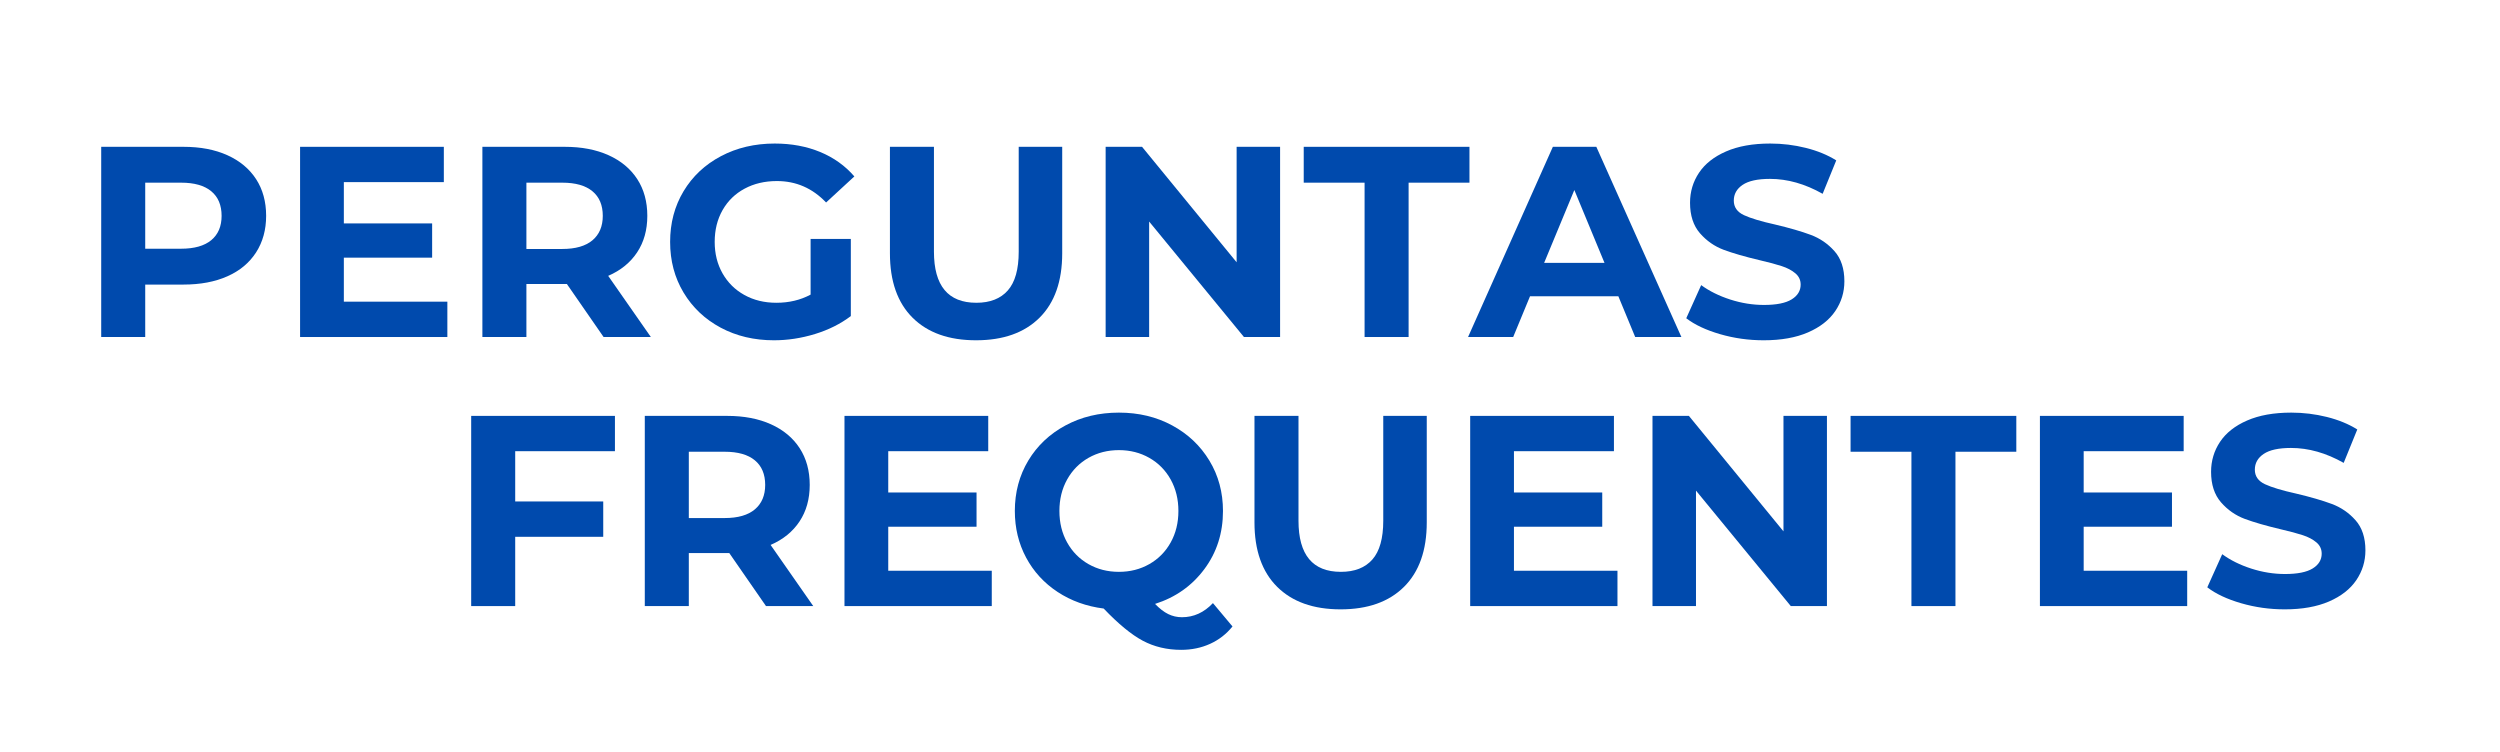 <svg xmlns="http://www.w3.org/2000/svg" xmlns:xlink="http://www.w3.org/1999/xlink" width="1608" zoomAndPan="magnify" viewBox="0 0 1206 363" height="484" preserveAspectRatio="xMidYMid meet" version="1.0"><defs><g/></defs><g fill="#004aad" fill-opacity="1"><g transform="translate(37.947, 162.574)"><g><path d="M 50.594 -91.75 C 58.719 -91.75 65.773 -90.395 71.766 -87.688 C 77.754 -84.977 82.363 -81.133 85.594 -76.156 C 88.82 -71.176 90.438 -65.273 90.438 -58.453 C 90.438 -51.734 88.82 -45.859 85.594 -40.828 C 82.363 -35.805 77.754 -31.961 71.766 -29.297 C 65.773 -26.629 58.719 -25.297 50.594 -25.297 L 32.109 -25.297 L 32.109 0 L 10.875 0 L 10.875 -91.75 Z M 49.422 -42.594 C 55.797 -42.594 60.645 -43.969 63.969 -46.719 C 67.289 -49.477 68.953 -53.391 68.953 -58.453 C 68.953 -63.609 67.289 -67.562 63.969 -70.312 C 60.645 -73.07 55.797 -74.453 49.422 -74.453 L 32.109 -74.453 L 32.109 -42.594 Z M 49.422 -42.594 "/></g></g></g><g fill="#004aad" fill-opacity="1"><g transform="translate(133.885, 162.574)"><g><path d="M 81.922 -17.047 L 81.922 0 L 10.875 0 L 10.875 -91.75 L 80.219 -91.75 L 80.219 -74.719 L 31.984 -74.719 L 31.984 -54.797 L 74.578 -54.797 L 74.578 -38.281 L 31.984 -38.281 L 31.984 -17.047 Z M 81.922 -17.047 "/></g></g></g><g fill="#004aad" fill-opacity="1"><g transform="translate(221.828, 162.574)"><g><path d="M 69.344 0 L 51.641 -25.562 L 32.109 -25.562 L 32.109 0 L 10.875 0 L 10.875 -91.75 L 50.594 -91.75 C 58.719 -91.75 65.773 -90.395 71.766 -87.688 C 77.754 -84.977 82.363 -81.133 85.594 -76.156 C 88.82 -71.176 90.438 -65.273 90.438 -58.453 C 90.438 -51.641 88.797 -45.766 85.516 -40.828 C 82.242 -35.891 77.594 -32.113 71.562 -29.5 L 92.141 0 Z M 68.953 -58.453 C 68.953 -63.609 67.289 -67.562 63.969 -70.312 C 60.645 -73.07 55.797 -74.453 49.422 -74.453 L 32.109 -74.453 L 32.109 -42.469 L 49.422 -42.469 C 55.797 -42.469 60.645 -43.863 63.969 -46.656 C 67.289 -49.457 68.953 -53.391 68.953 -58.453 Z M 68.953 -58.453 "/></g></g></g><g fill="#004aad" fill-opacity="1"><g transform="translate(318.159, 162.574)"><g><path d="M 72.875 -47.312 L 92.281 -47.312 L 92.281 -10.094 C 87.301 -6.332 81.531 -3.445 74.969 -1.438 C 68.414 0.57 61.82 1.578 55.188 1.578 C 45.656 1.578 37.086 -0.453 29.484 -4.516 C 21.891 -8.586 15.926 -14.227 11.594 -21.438 C 7.27 -28.645 5.109 -36.789 5.109 -45.875 C 5.109 -54.969 7.27 -63.117 11.594 -70.328 C 15.926 -77.535 21.938 -83.172 29.625 -87.234 C 37.312 -91.297 45.961 -93.328 55.578 -93.328 C 63.617 -93.328 70.914 -91.973 77.469 -89.266 C 84.02 -86.555 89.523 -82.625 93.984 -77.469 L 80.344 -64.891 C 73.789 -71.785 65.883 -75.234 56.625 -75.234 C 50.77 -75.234 45.57 -74.008 41.031 -71.562 C 36.488 -69.125 32.945 -65.676 30.406 -61.219 C 27.875 -56.758 26.609 -51.645 26.609 -45.875 C 26.609 -40.195 27.875 -35.129 30.406 -30.672 C 32.945 -26.211 36.469 -22.738 40.969 -20.25 C 45.469 -17.758 50.598 -16.516 56.359 -16.516 C 62.484 -16.516 67.988 -17.828 72.875 -20.453 Z M 72.875 -47.312 "/></g></g></g><g fill="#004aad" fill-opacity="1"><g transform="translate(419.208, 162.574)"><g><path d="M 51.641 1.578 C 38.535 1.578 28.332 -2.047 21.031 -9.297 C 13.738 -16.555 10.094 -26.914 10.094 -40.375 L 10.094 -91.75 L 31.328 -91.75 L 31.328 -41.156 C 31.328 -24.727 38.145 -16.516 51.781 -16.516 C 58.414 -16.516 63.477 -18.5 66.969 -22.469 C 70.469 -26.445 72.219 -32.676 72.219 -41.156 L 72.219 -91.75 L 93.203 -91.75 L 93.203 -40.375 C 93.203 -26.914 89.551 -16.555 82.25 -9.297 C 74.957 -2.047 64.754 1.578 51.641 1.578 Z M 51.641 1.578 "/></g></g></g><g fill="#004aad" fill-opacity="1"><g transform="translate(522.486, 162.574)"><g><path d="M 95.031 -91.75 L 95.031 0 L 77.594 0 L 31.859 -55.703 L 31.859 0 L 10.875 0 L 10.875 -91.75 L 28.438 -91.75 L 74.062 -36.047 L 74.062 -91.75 Z M 95.031 -91.75 "/></g></g></g><g fill="#004aad" fill-opacity="1"><g transform="translate(628.384, 162.574)"><g><path d="M 29.891 -74.453 L 0.531 -74.453 L 0.531 -91.75 L 80.484 -91.75 L 80.484 -74.453 L 51.125 -74.453 L 51.125 0 L 29.891 0 Z M 29.891 -74.453 "/></g></g></g><g fill="#004aad" fill-opacity="1"><g transform="translate(709.381, 162.574)"><g><path d="M 71.312 -19.656 L 28.703 -19.656 L 20.578 0 L -1.188 0 L 39.719 -91.75 L 60.688 -91.75 L 101.719 0 L 79.438 0 Z M 64.625 -35.781 L 50.078 -70.906 L 35.516 -35.781 Z M 64.625 -35.781 "/></g></g></g><g fill="#004aad" fill-opacity="1"><g transform="translate(809.775, 162.574)"><g><path d="M 41.031 1.578 C 33.77 1.578 26.754 0.594 19.984 -1.375 C 13.211 -3.344 7.773 -5.898 3.672 -9.047 L 10.875 -25.031 C 14.812 -22.145 19.488 -19.828 24.906 -18.078 C 30.32 -16.336 35.738 -15.469 41.156 -15.469 C 47.188 -15.469 51.645 -16.363 54.531 -18.156 C 57.414 -19.945 58.859 -22.328 58.859 -25.297 C 58.859 -27.484 58.004 -29.297 56.297 -30.734 C 54.586 -32.18 52.398 -33.336 49.734 -34.203 C 47.078 -35.078 43.477 -36.039 38.938 -37.094 C 31.938 -38.75 26.207 -40.406 21.75 -42.062 C 17.301 -43.727 13.477 -46.395 10.281 -50.062 C 7.094 -53.738 5.5 -58.633 5.5 -64.75 C 5.5 -70.082 6.941 -74.91 9.828 -79.234 C 12.711 -83.555 17.062 -86.984 22.875 -89.516 C 28.688 -92.055 35.785 -93.328 44.172 -93.328 C 50.023 -93.328 55.75 -92.629 61.344 -91.234 C 66.938 -89.836 71.832 -87.828 76.031 -85.203 L 69.469 -69.078 C 60.988 -73.879 52.516 -76.281 44.047 -76.281 C 38.098 -76.281 33.703 -75.316 30.859 -73.391 C 28.023 -71.473 26.609 -68.941 26.609 -65.797 C 26.609 -62.648 28.242 -60.312 31.516 -58.781 C 34.797 -57.258 39.801 -55.754 46.531 -54.266 C 53.52 -52.609 59.242 -50.945 63.703 -49.281 C 68.16 -47.625 71.984 -45.004 75.172 -41.422 C 78.359 -37.836 79.953 -32.988 79.953 -26.875 C 79.953 -21.625 78.488 -16.836 75.562 -12.516 C 72.633 -8.191 68.242 -4.758 62.391 -2.219 C 56.535 0.312 49.414 1.578 41.031 1.578 Z M 41.031 1.578 "/></g></g></g><g fill="#004aad" fill-opacity="1"><g transform="translate(216.425, 292.374)"><g><path d="M 32.109 -74.719 L 32.109 -50.469 L 74.578 -50.469 L 74.578 -33.422 L 32.109 -33.422 L 32.109 0 L 10.875 0 L 10.875 -91.75 L 80.219 -91.75 L 80.219 -74.719 Z M 32.109 -74.719 "/></g></g></g><g fill="#004aad" fill-opacity="1"><g transform="translate(300.174, 292.374)"><g><path d="M 69.344 0 L 51.641 -25.562 L 32.109 -25.562 L 32.109 0 L 10.875 0 L 10.875 -91.75 L 50.594 -91.75 C 58.719 -91.75 65.773 -90.395 71.766 -87.688 C 77.754 -84.977 82.363 -81.133 85.594 -76.156 C 88.82 -71.176 90.438 -65.273 90.438 -58.453 C 90.438 -51.641 88.797 -45.766 85.516 -40.828 C 82.242 -35.891 77.594 -32.113 71.562 -29.5 L 92.141 0 Z M 68.953 -58.453 C 68.953 -63.609 67.289 -67.562 63.969 -70.312 C 60.645 -73.07 55.797 -74.453 49.422 -74.453 L 32.109 -74.453 L 32.109 -42.469 L 49.422 -42.469 C 55.797 -42.469 60.645 -43.863 63.969 -46.656 C 67.289 -49.457 68.953 -53.391 68.953 -58.453 Z M 68.953 -58.453 "/></g></g></g><g fill="#004aad" fill-opacity="1"><g transform="translate(396.505, 292.374)"><g><path d="M 81.922 -17.047 L 81.922 0 L 10.875 0 L 10.875 -91.75 L 80.219 -91.75 L 80.219 -74.719 L 31.984 -74.719 L 31.984 -54.797 L 74.578 -54.797 L 74.578 -38.281 L 31.984 -38.281 L 31.984 -17.047 Z M 81.922 -17.047 "/></g></g></g><g fill="#004aad" fill-opacity="1"><g transform="translate(484.448, 292.374)"><g><path d="M 110.109 9.828 C 107.141 13.504 103.535 16.301 99.297 18.219 C 95.055 20.145 90.398 21.109 85.328 21.109 C 78.516 21.109 72.352 19.645 66.844 16.719 C 61.344 13.789 55.051 8.613 47.969 1.188 C 39.664 0.133 32.258 -2.531 25.75 -6.812 C 19.238 -11.094 14.172 -16.617 10.547 -23.391 C 6.922 -30.172 5.109 -37.664 5.109 -45.875 C 5.109 -54.875 7.27 -62.977 11.594 -70.188 C 15.926 -77.395 21.914 -83.051 29.562 -87.156 C 37.207 -91.27 45.789 -93.328 55.312 -93.328 C 64.844 -93.328 73.406 -91.27 81 -87.156 C 88.602 -83.051 94.586 -77.395 98.953 -70.188 C 103.328 -62.977 105.516 -54.875 105.516 -45.875 C 105.516 -35.219 102.52 -25.867 96.531 -17.828 C 90.551 -9.785 82.625 -4.191 72.75 -1.047 C 74.938 1.223 77.055 2.859 79.109 3.859 C 81.16 4.867 83.363 5.375 85.719 5.375 C 91.406 5.375 96.391 3.102 100.672 -1.438 Z M 26.609 -45.875 C 26.609 -40.195 27.852 -35.129 30.344 -30.672 C 32.832 -26.211 36.258 -22.738 40.625 -20.25 C 45 -17.758 49.895 -16.516 55.312 -16.516 C 60.727 -16.516 65.617 -17.758 69.984 -20.25 C 74.359 -22.738 77.789 -26.211 80.281 -30.672 C 82.77 -35.129 84.016 -40.195 84.016 -45.875 C 84.016 -51.551 82.77 -56.617 80.281 -61.078 C 77.789 -65.535 74.359 -69.008 69.984 -71.5 C 65.617 -73.988 60.727 -75.234 55.312 -75.234 C 49.895 -75.234 45 -73.988 40.625 -71.5 C 36.258 -69.008 32.832 -65.535 30.344 -61.078 C 27.852 -56.617 26.609 -51.551 26.609 -45.875 Z M 26.609 -45.875 "/></g></g></g><g fill="#004aad" fill-opacity="1"><g transform="translate(595.065, 292.374)"><g><path d="M 51.641 1.578 C 38.535 1.578 28.332 -2.047 21.031 -9.297 C 13.738 -16.555 10.094 -26.914 10.094 -40.375 L 10.094 -91.75 L 31.328 -91.75 L 31.328 -41.156 C 31.328 -24.727 38.145 -16.516 51.781 -16.516 C 58.414 -16.516 63.477 -18.5 66.969 -22.469 C 70.469 -26.445 72.219 -32.676 72.219 -41.156 L 72.219 -91.75 L 93.203 -91.75 L 93.203 -40.375 C 93.203 -26.914 89.551 -16.555 82.25 -9.297 C 74.957 -2.047 64.754 1.578 51.641 1.578 Z M 51.641 1.578 "/></g></g></g><g fill="#004aad" fill-opacity="1"><g transform="translate(698.343, 292.374)"><g><path d="M 81.922 -17.047 L 81.922 0 L 10.875 0 L 10.875 -91.75 L 80.219 -91.75 L 80.219 -74.719 L 31.984 -74.719 L 31.984 -54.797 L 74.578 -54.797 L 74.578 -38.281 L 31.984 -38.281 L 31.984 -17.047 Z M 81.922 -17.047 "/></g></g></g><g fill="#004aad" fill-opacity="1"><g transform="translate(786.286, 292.374)"><g><path d="M 95.031 -91.75 L 95.031 0 L 77.594 0 L 31.859 -55.703 L 31.859 0 L 10.875 0 L 10.875 -91.75 L 28.438 -91.75 L 74.062 -36.047 L 74.062 -91.75 Z M 95.031 -91.75 "/></g></g></g><g fill="#004aad" fill-opacity="1"><g transform="translate(892.185, 292.374)"><g><path d="M 29.891 -74.453 L 0.531 -74.453 L 0.531 -91.75 L 80.484 -91.75 L 80.484 -74.453 L 51.125 -74.453 L 51.125 0 L 29.891 0 Z M 29.891 -74.453 "/></g></g></g><g fill="#004aad" fill-opacity="1"><g transform="translate(973.181, 292.374)"><g><path d="M 81.922 -17.047 L 81.922 0 L 10.875 0 L 10.875 -91.75 L 80.219 -91.75 L 80.219 -74.719 L 31.984 -74.719 L 31.984 -54.797 L 74.578 -54.797 L 74.578 -38.281 L 31.984 -38.281 L 31.984 -17.047 Z M 81.922 -17.047 "/></g></g></g><g fill="#004aad" fill-opacity="1"><g transform="translate(1061.124, 292.374)"><g><path d="M 41.031 1.578 C 33.77 1.578 26.754 0.594 19.984 -1.375 C 13.211 -3.344 7.773 -5.898 3.672 -9.047 L 10.875 -25.031 C 14.812 -22.145 19.488 -19.828 24.906 -18.078 C 30.32 -16.336 35.738 -15.469 41.156 -15.469 C 47.188 -15.469 51.645 -16.363 54.531 -18.156 C 57.414 -19.945 58.859 -22.328 58.859 -25.297 C 58.859 -27.484 58.004 -29.297 56.297 -30.734 C 54.586 -32.18 52.398 -33.336 49.734 -34.203 C 47.078 -35.078 43.477 -36.039 38.938 -37.094 C 31.938 -38.75 26.207 -40.406 21.75 -42.062 C 17.301 -43.727 13.477 -46.395 10.281 -50.062 C 7.094 -53.738 5.5 -58.633 5.5 -64.75 C 5.5 -70.082 6.941 -74.91 9.828 -79.234 C 12.711 -83.555 17.062 -86.984 22.875 -89.516 C 28.688 -92.055 35.785 -93.328 44.172 -93.328 C 50.023 -93.328 55.75 -92.629 61.344 -91.234 C 66.938 -89.836 71.832 -87.828 76.031 -85.203 L 69.469 -69.078 C 60.988 -73.879 52.516 -76.281 44.047 -76.281 C 38.098 -76.281 33.703 -75.316 30.859 -73.391 C 28.023 -71.473 26.609 -68.941 26.609 -65.797 C 26.609 -62.648 28.242 -60.312 31.516 -58.781 C 34.797 -57.258 39.801 -55.754 46.531 -54.266 C 53.52 -52.609 59.242 -50.945 63.703 -49.281 C 68.16 -47.625 71.984 -45.004 75.172 -41.422 C 78.359 -37.836 79.953 -32.988 79.953 -26.875 C 79.953 -21.625 78.488 -16.836 75.562 -12.516 C 72.633 -8.191 68.242 -4.758 62.391 -2.219 C 56.535 0.312 49.414 1.578 41.031 1.578 Z M 41.031 1.578 "/></g></g></g></svg>
